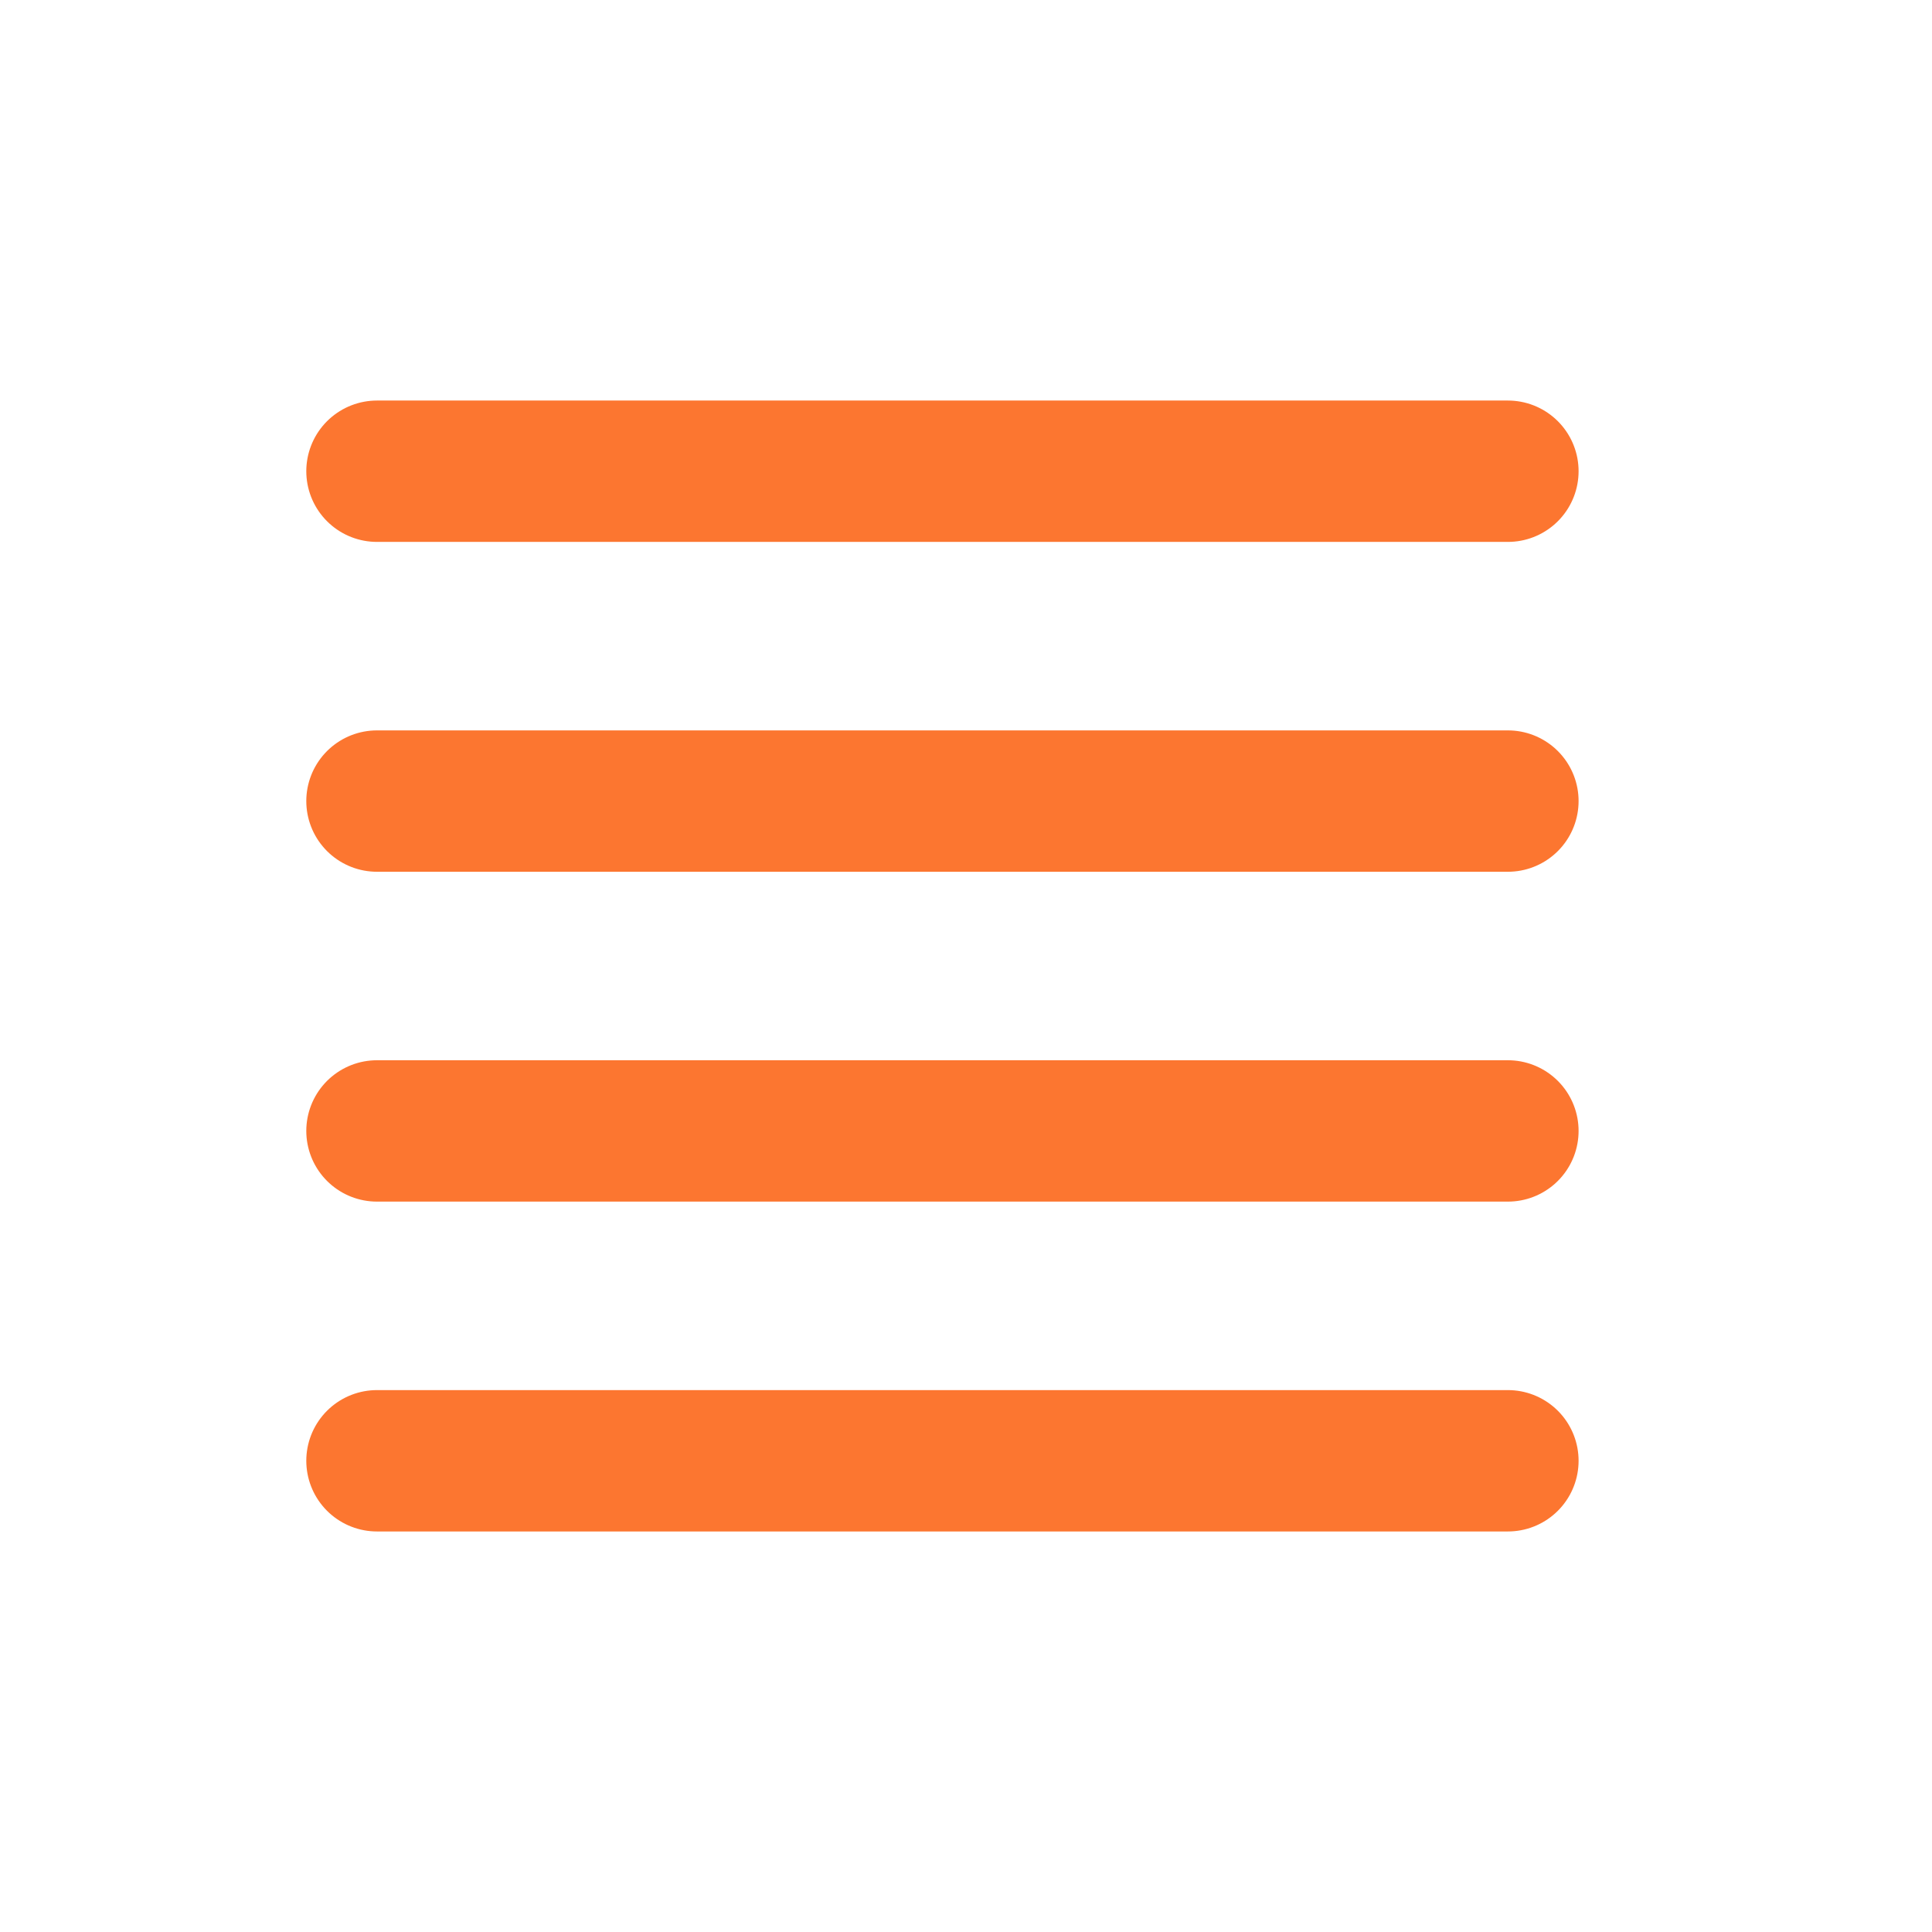 <?xml version="1.0" encoding="UTF-8"?> <svg xmlns="http://www.w3.org/2000/svg" width="41" height="41" viewBox="0 0 41 41" fill="none"><path d="M32 17L8 17" stroke="#FC7630" stroke-width="3" stroke-linecap="round" stroke-linejoin="round"></path><path d="M32 10L8 10" stroke="#FC7630" stroke-width="3" stroke-linecap="round" stroke-linejoin="round"></path><path d="M32 24H8" stroke="#FC7630" stroke-width="3" stroke-linecap="round" stroke-linejoin="round"></path><path d="M32 31L8 31" stroke="#FC7630" stroke-width="3" stroke-linecap="round" stroke-linejoin="round"></path></svg> 